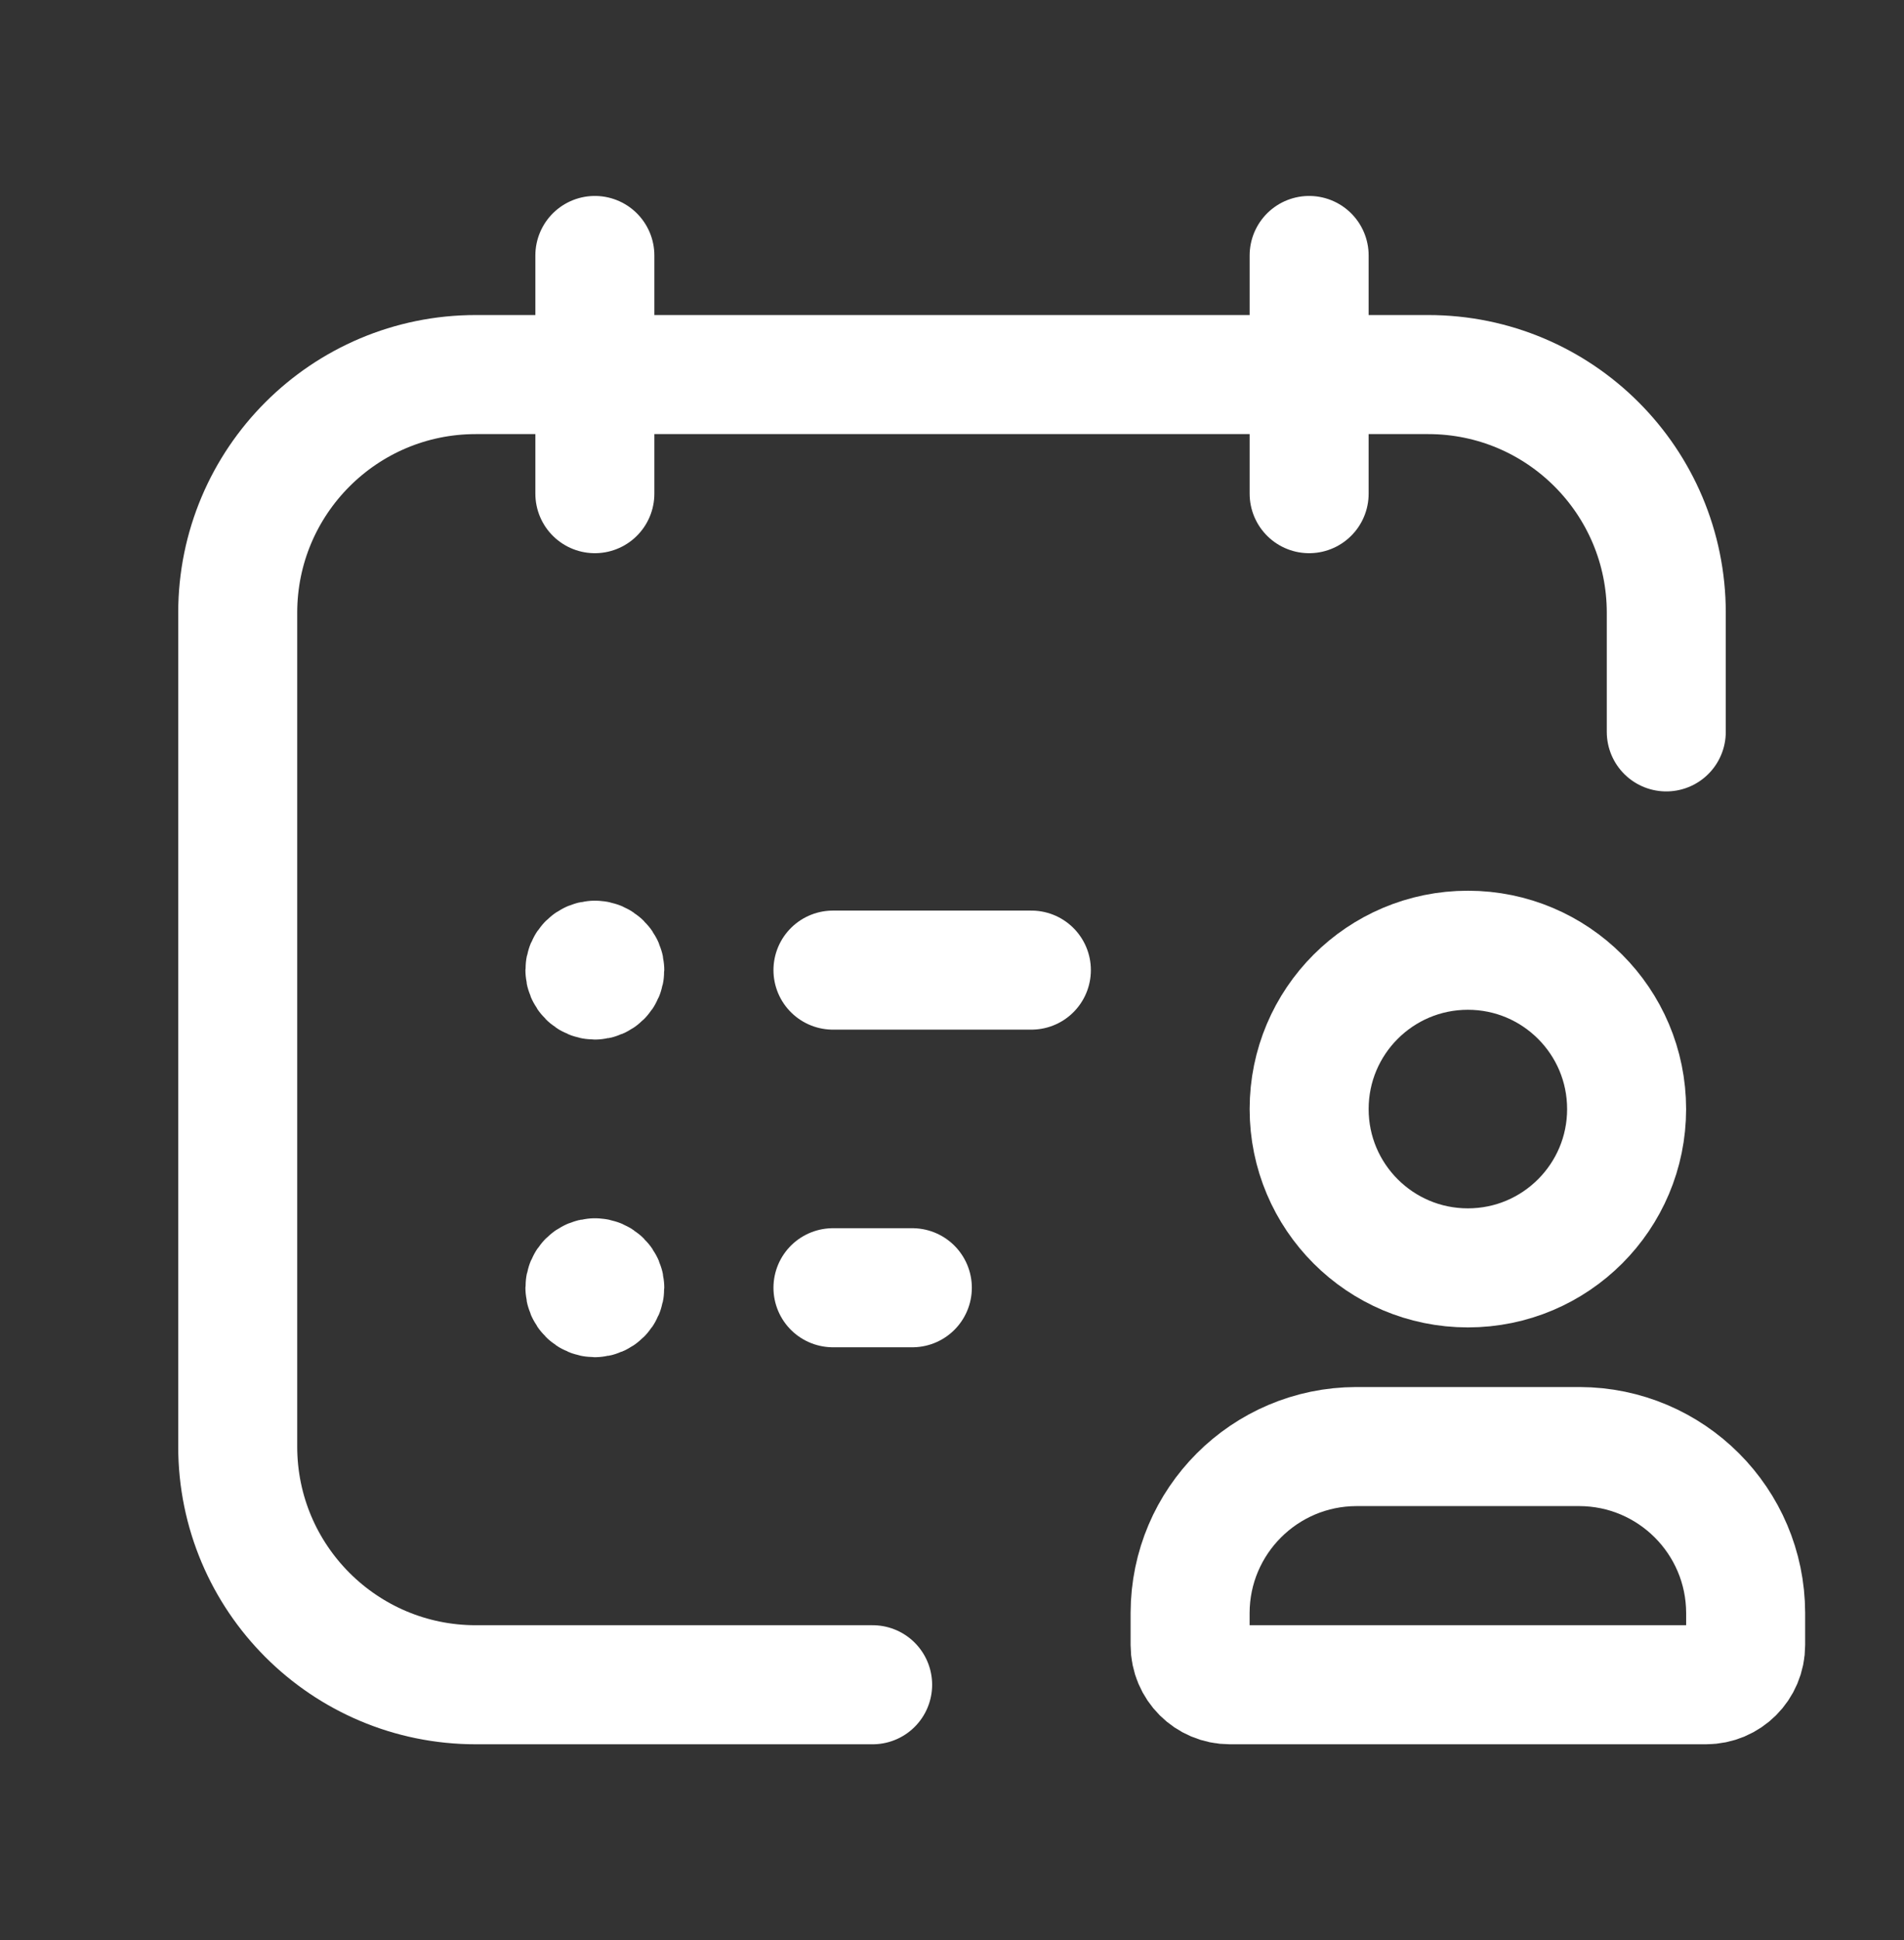 <svg xmlns="http://www.w3.org/2000/svg" width="54" height="55" viewBox="0 0 54 55" fill="none"><rect x="0" y="0" width="54" height="55" fill="#333333" stroke="none"/><path d="M16.871 7.242V13.994" stroke="white" stroke-width="3.375" stroke-linecap="round" stroke-linejoin="round"></path><path d="M37.129 7.242V13.994" stroke="white" stroke-width="3.375" stroke-linecap="round" stroke-linejoin="round"></path><path d="M24.749 47.758H13.494C9.765 47.758 6.742 44.735 6.742 41.006V17.371C6.742 13.641 9.765 10.618 13.494 10.618H40.506C44.235 10.618 47.258 13.641 47.258 17.371V20.747" stroke="white" stroke-width="3.375" stroke-linecap="round" stroke-linejoin="round"></path><path d="M25.875 36.504H23.624" stroke="white" stroke-width="3.375" stroke-linecap="round" stroke-linejoin="round"></path><path d="M16.871 36.222C16.715 36.222 16.589 36.348 16.589 36.504C16.589 36.659 16.715 36.785 16.871 36.785C17.026 36.785 17.152 36.659 17.152 36.504C17.152 36.348 17.026 36.222 16.871 36.222" stroke="white" stroke-width="3.375" stroke-linecap="round" stroke-linejoin="round"></path><path d="M29.251 27.5H23.624" stroke="white" stroke-width="3.375" stroke-linecap="round" stroke-linejoin="round"></path><path d="M16.871 27.219C16.715 27.219 16.589 27.345 16.589 27.5C16.589 27.655 16.715 27.781 16.871 27.781C17.026 27.781 17.152 27.655 17.152 27.5C17.152 27.345 17.026 27.219 16.871 27.219" stroke="white" stroke-width="3.375" stroke-linecap="round" stroke-linejoin="round"></path><path fill-rule="evenodd" clip-rule="evenodd" d="M33.753 46.633V45.719C33.76 43.119 35.866 41.013 38.466 41.006H44.796C47.396 41.013 49.502 43.119 49.509 45.719V46.633C49.509 47.255 49.005 47.758 48.384 47.758H34.878C34.257 47.758 33.753 47.255 33.753 46.633Z" stroke="white" stroke-width="3.375" stroke-linecap="round" stroke-linejoin="round"></path><circle cx="41.631" cy="31.439" r="4.502" stroke="white" stroke-width="3.375" stroke-linecap="round" stroke-linejoin="round"></circle></svg>